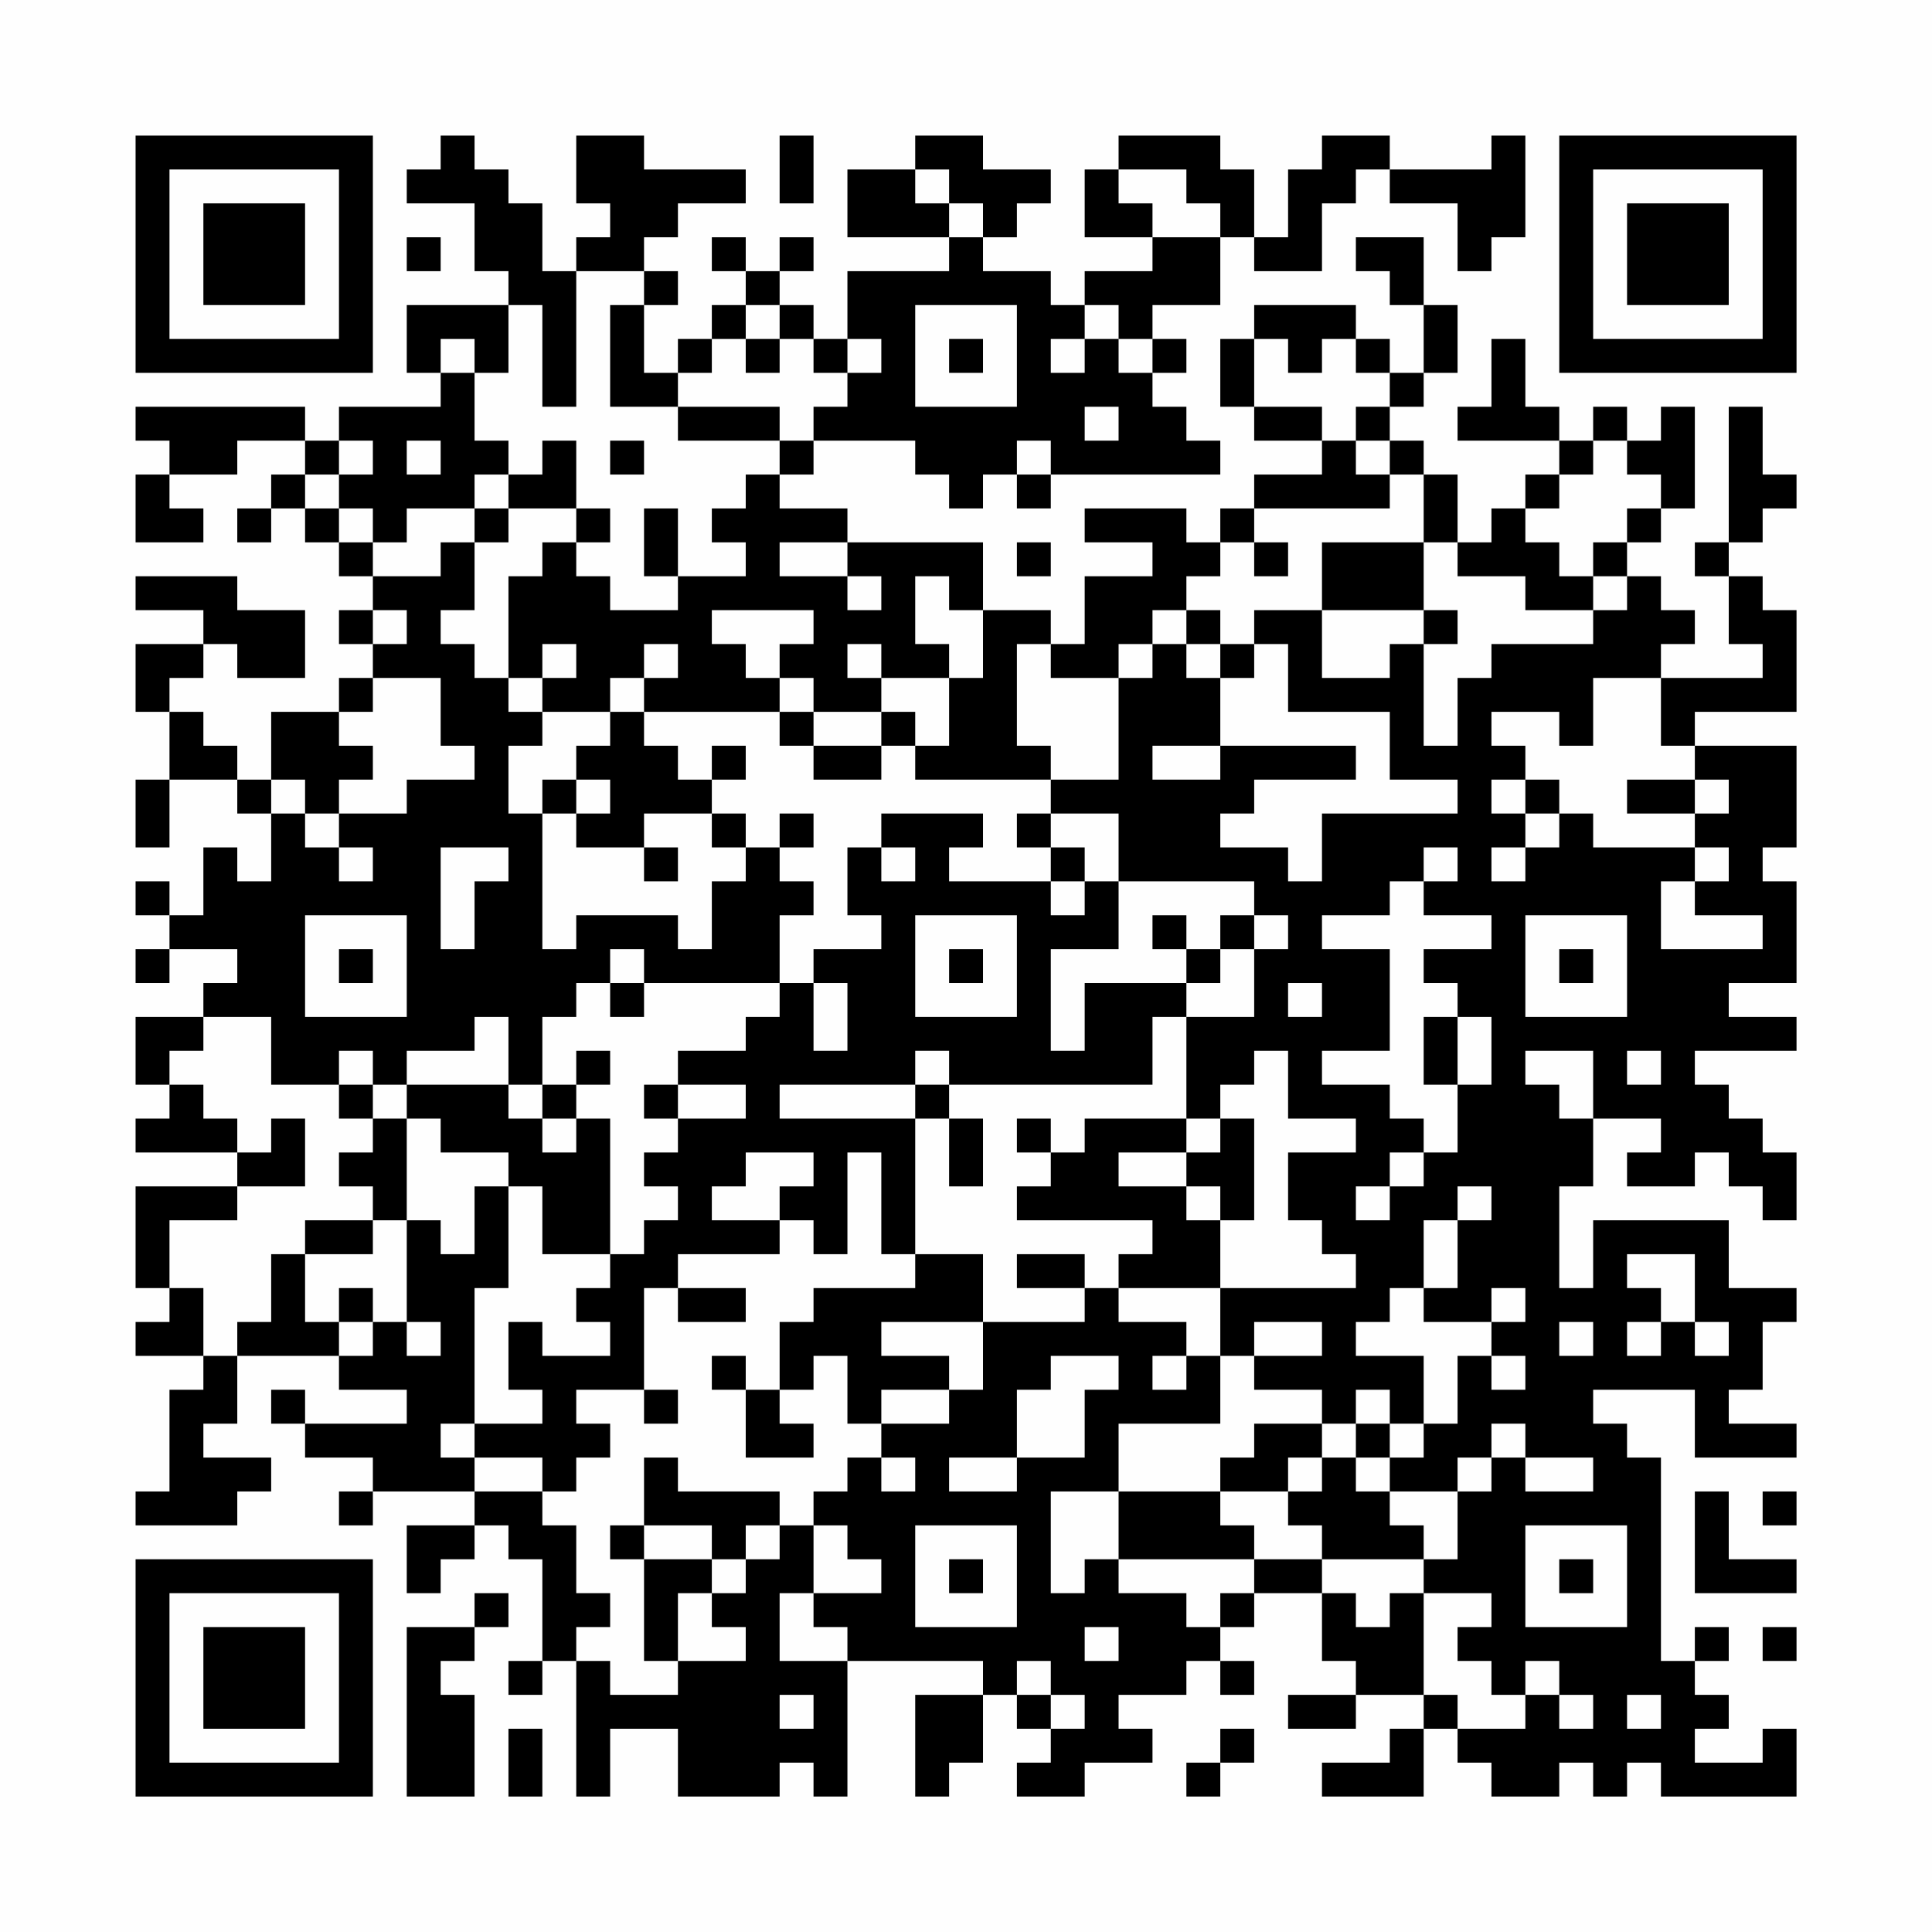 <?xml version="1.0" encoding="UTF-8"?>
<svg xmlns="http://www.w3.org/2000/svg" version="1.1" width="200" height="200" viewBox="0 0 200 200"><rect x="0" y="0" width="200" height="200" fill="#fefefe"/><g transform="scale(3.509)"><g transform="translate(4,4)"><path fill-rule="evenodd" d="M9 0L9 1L8 1L8 2L10 2L10 4L11 4L11 5L8 5L8 7L9 7L9 8L6 8L6 9L5 9L5 8L0 8L0 9L1 9L1 10L0 10L0 12L2 12L2 11L1 11L1 10L3 10L3 9L5 9L5 10L4 10L4 11L3 11L3 12L4 12L4 11L5 11L5 12L6 12L6 13L7 13L7 14L6 14L6 15L7 15L7 16L6 16L6 17L4 17L4 19L3 19L3 18L2 18L2 17L1 17L1 16L2 16L2 15L3 15L3 16L5 16L5 14L3 14L3 13L0 13L0 14L2 14L2 15L0 15L0 17L1 17L1 19L0 19L0 21L1 21L1 19L3 19L3 20L4 20L4 22L3 22L3 21L2 21L2 23L1 23L1 22L0 22L0 23L1 23L1 24L0 24L0 25L1 25L1 24L3 24L3 25L2 25L2 26L0 26L0 28L1 28L1 29L0 29L0 30L3 30L3 31L0 31L0 34L1 34L1 35L0 35L0 36L2 36L2 37L1 37L1 40L0 40L0 41L3 41L3 40L4 40L4 39L2 39L2 38L3 38L3 36L6 36L6 37L8 37L8 38L5 38L5 37L4 37L4 38L5 38L5 39L7 39L7 40L6 40L6 41L7 41L7 40L10 40L10 41L8 41L8 43L9 43L9 42L10 42L10 41L11 41L11 42L12 42L12 45L11 45L11 46L12 46L12 45L13 45L13 49L14 49L14 47L16 47L16 49L19 49L19 48L20 48L20 49L21 49L21 45L25 45L25 46L23 46L23 49L24 49L24 48L25 48L25 46L26 46L26 47L27 47L27 48L26 48L26 49L28 49L28 48L30 48L30 47L29 47L29 46L31 46L31 45L32 45L32 46L33 46L33 45L32 45L32 44L33 44L33 43L35 43L35 45L36 45L36 46L34 46L34 47L36 47L36 46L38 46L38 47L37 47L37 48L35 48L35 49L38 49L38 47L39 47L39 48L40 48L40 49L42 49L42 48L43 48L43 49L44 49L44 48L45 48L45 49L49 49L49 47L48 47L48 48L46 48L46 47L47 47L47 46L46 46L46 45L47 45L47 44L46 44L46 45L45 45L45 39L44 39L44 38L43 38L43 37L46 37L46 39L49 39L49 38L47 38L47 37L48 37L48 35L49 35L49 34L47 34L47 32L43 32L43 34L42 34L42 31L43 31L43 29L45 29L45 30L44 30L44 31L46 31L46 30L47 30L47 31L48 31L48 32L49 32L49 30L48 30L48 29L47 29L47 28L46 28L46 27L49 27L49 26L47 26L47 25L49 25L49 22L48 22L48 21L49 21L49 18L46 18L46 17L49 17L49 14L48 14L48 13L47 13L47 12L48 12L48 11L49 11L49 10L48 10L48 8L47 8L47 12L46 12L46 13L47 13L47 15L48 15L48 16L45 16L45 15L46 15L46 14L45 14L45 13L44 13L44 12L45 12L45 11L46 11L46 8L45 8L45 9L44 9L44 8L43 8L43 9L42 9L42 8L41 8L41 6L40 6L40 8L39 8L39 9L42 9L42 10L41 10L41 11L40 11L40 12L39 12L39 10L38 10L38 9L37 9L37 8L38 8L38 7L39 7L39 5L38 5L38 3L36 3L36 4L37 4L37 5L38 5L38 7L37 7L37 6L36 6L36 5L33 5L33 6L32 6L32 8L33 8L33 9L35 9L35 10L33 10L33 11L32 11L32 12L31 12L31 11L28 11L28 12L30 12L30 13L28 13L28 15L27 15L27 14L25 14L25 12L21 12L21 11L19 11L19 10L20 10L20 9L23 9L23 10L24 10L24 11L25 11L25 10L26 10L26 11L27 11L27 10L32 10L32 9L31 9L31 8L30 8L30 7L31 7L31 6L30 6L30 5L32 5L32 3L33 3L33 4L35 4L35 2L36 2L36 1L37 1L37 2L39 2L39 4L40 4L40 3L41 3L41 0L40 0L40 1L37 1L37 0L35 0L35 1L34 1L34 3L33 3L33 1L32 1L32 0L29 0L29 1L28 1L28 3L30 3L30 4L28 4L28 5L27 5L27 4L25 4L25 3L26 3L26 2L27 2L27 1L25 1L25 0L23 0L23 1L21 1L21 3L24 3L24 4L21 4L21 6L20 6L20 5L19 5L19 4L20 4L20 3L19 3L19 4L18 4L18 3L17 3L17 4L18 4L18 5L17 5L17 6L16 6L16 7L15 7L15 5L16 5L16 4L15 4L15 3L16 3L16 2L18 2L18 1L15 1L15 0L13 0L13 2L14 2L14 3L13 3L13 4L12 4L12 2L11 2L11 1L10 1L10 0ZM19 0L19 2L20 2L20 0ZM23 1L23 2L24 2L24 3L25 3L25 2L24 2L24 1ZM29 1L29 2L30 2L30 3L32 3L32 2L31 2L31 1ZM8 3L8 4L9 4L9 3ZM13 4L13 8L12 8L12 5L11 5L11 7L10 7L10 6L9 6L9 7L10 7L10 9L11 9L11 10L10 10L10 11L8 11L8 12L7 12L7 11L6 11L6 10L7 10L7 9L6 9L6 10L5 10L5 11L6 11L6 12L7 12L7 13L9 13L9 12L10 12L10 14L9 14L9 15L10 15L10 16L11 16L11 17L12 17L12 18L11 18L11 20L12 20L12 24L13 24L13 23L16 23L16 24L17 24L17 22L18 22L18 21L19 21L19 22L20 22L20 23L19 23L19 25L15 25L15 24L14 24L14 25L13 25L13 26L12 26L12 28L11 28L11 26L10 26L10 27L8 27L8 28L7 28L7 27L6 27L6 28L4 28L4 26L2 26L2 27L1 27L1 28L2 28L2 29L3 29L3 30L4 30L4 29L5 29L5 31L3 31L3 32L1 32L1 34L2 34L2 36L3 36L3 35L4 35L4 33L5 33L5 35L6 35L6 36L7 36L7 35L8 35L8 36L9 36L9 35L8 35L8 32L9 32L9 33L10 33L10 31L11 31L11 34L10 34L10 38L9 38L9 39L10 39L10 40L12 40L12 41L13 41L13 43L14 43L14 44L13 44L13 45L14 45L14 46L16 46L16 45L18 45L18 44L17 44L17 43L18 43L18 42L19 42L19 41L20 41L20 43L19 43L19 45L21 45L21 44L20 44L20 43L22 43L22 42L21 42L21 41L20 41L20 40L21 40L21 39L22 39L22 40L23 40L23 39L22 39L22 38L24 38L24 37L25 37L25 35L28 35L28 34L29 34L29 35L31 35L31 36L30 36L30 37L31 37L31 36L32 36L32 38L29 38L29 40L27 40L27 43L28 43L28 42L29 42L29 43L31 43L31 44L32 44L32 43L33 43L33 42L35 42L35 43L36 43L36 44L37 44L37 43L38 43L38 46L39 46L39 47L41 47L41 46L42 46L42 47L43 47L43 46L42 46L42 45L41 45L41 46L40 46L40 45L39 45L39 44L40 44L40 43L38 43L38 42L39 42L39 40L40 40L40 39L41 39L41 40L43 40L43 39L41 39L41 38L40 38L40 39L39 39L39 40L37 40L37 39L38 39L38 38L39 38L39 36L40 36L40 37L41 37L41 36L40 36L40 35L41 35L41 34L40 34L40 35L38 35L38 34L39 34L39 32L40 32L40 31L39 31L39 32L38 32L38 34L37 34L37 35L36 35L36 36L38 36L38 38L37 38L37 37L36 37L36 38L35 38L35 37L33 37L33 36L35 36L35 35L33 35L33 36L32 36L32 34L36 34L36 33L35 33L35 32L34 32L34 30L36 30L36 29L34 29L34 27L33 27L33 28L32 28L32 29L31 29L31 26L33 26L33 24L34 24L34 23L33 23L33 22L29 22L29 20L27 20L27 19L29 19L29 16L30 16L30 15L31 15L31 16L32 16L32 18L30 18L30 19L32 19L32 18L36 18L36 19L33 19L33 20L32 20L32 21L34 21L34 22L35 22L35 20L39 20L39 19L37 19L37 17L34 17L34 15L33 15L33 14L35 14L35 16L37 16L37 15L38 15L38 18L39 18L39 16L40 16L40 15L43 15L43 14L44 14L44 13L43 13L43 12L44 12L44 11L45 11L45 10L44 10L44 9L43 9L43 10L42 10L42 11L41 11L41 12L42 12L42 13L43 13L43 14L41 14L41 13L39 13L39 12L38 12L38 10L37 10L37 9L36 9L36 8L37 8L37 7L36 7L36 6L35 6L35 7L34 7L34 6L33 6L33 8L35 8L35 9L36 9L36 10L37 10L37 11L33 11L33 12L32 12L32 13L31 13L31 14L30 14L30 15L29 15L29 16L27 16L27 15L26 15L26 18L27 18L27 19L23 19L23 18L24 18L24 16L25 16L25 14L24 14L24 13L23 13L23 15L24 15L24 16L22 16L22 15L21 15L21 16L22 16L22 17L20 17L20 16L19 16L19 15L20 15L20 14L17 14L17 15L18 15L18 16L19 16L19 17L15 17L15 16L16 16L16 15L15 15L15 16L14 16L14 17L12 17L12 16L13 16L13 15L12 15L12 16L11 16L11 13L12 13L12 12L13 12L13 13L14 13L14 14L16 14L16 13L18 13L18 12L17 12L17 11L18 11L18 10L19 10L19 9L20 9L20 8L21 8L21 7L22 7L22 6L21 6L21 7L20 7L20 6L19 6L19 5L18 5L18 6L17 6L17 7L16 7L16 8L14 8L14 5L15 5L15 4ZM23 5L23 8L26 8L26 5ZM28 5L28 6L27 6L27 7L28 7L28 6L29 6L29 7L30 7L30 6L29 6L29 5ZM18 6L18 7L19 7L19 6ZM24 6L24 7L25 7L25 6ZM16 8L16 9L19 9L19 8ZM28 8L28 9L29 9L29 8ZM8 9L8 10L9 10L9 9ZM12 9L12 10L11 10L11 11L10 11L10 12L11 12L11 11L13 11L13 12L14 12L14 11L13 11L13 9ZM14 9L14 10L15 10L15 9ZM26 9L26 10L27 10L27 9ZM15 11L15 13L16 13L16 11ZM19 12L19 13L21 13L21 14L22 14L22 13L21 13L21 12ZM26 12L26 13L27 13L27 12ZM33 12L33 13L34 13L34 12ZM35 12L35 14L38 14L38 15L39 15L39 14L38 14L38 12ZM7 14L7 15L8 15L8 14ZM31 14L31 15L32 15L32 16L33 16L33 15L32 15L32 14ZM7 16L7 17L6 17L6 18L7 18L7 19L6 19L6 20L5 20L5 19L4 19L4 20L5 20L5 21L6 21L6 22L7 22L7 21L6 21L6 20L8 20L8 19L10 19L10 18L9 18L9 16ZM43 16L43 18L42 18L42 17L40 17L40 18L41 18L41 19L40 19L40 20L41 20L41 21L40 21L40 22L41 22L41 21L42 21L42 20L43 20L43 21L46 21L46 22L45 22L45 24L48 24L48 23L46 23L46 22L47 22L47 21L46 21L46 20L47 20L47 19L46 19L46 18L45 18L45 16ZM14 17L14 18L13 18L13 19L12 19L12 20L13 20L13 21L15 21L15 22L16 22L16 21L15 21L15 20L17 20L17 21L18 21L18 20L17 20L17 19L18 19L18 18L17 18L17 19L16 19L16 18L15 18L15 17ZM19 17L19 18L20 18L20 19L22 19L22 18L23 18L23 17L22 17L22 18L20 18L20 17ZM13 19L13 20L14 20L14 19ZM41 19L41 20L42 20L42 19ZM44 19L44 20L46 20L46 19ZM19 20L19 21L20 21L20 20ZM22 20L22 21L21 21L21 23L22 23L22 24L20 24L20 25L19 25L19 26L18 26L18 27L16 27L16 28L15 28L15 29L16 29L16 30L15 30L15 31L16 31L16 32L15 32L15 33L14 33L14 29L13 29L13 28L14 28L14 27L13 27L13 28L12 28L12 29L11 29L11 28L8 28L8 29L7 29L7 28L6 28L6 29L7 29L7 30L6 30L6 31L7 31L7 32L5 32L5 33L7 33L7 32L8 32L8 29L9 29L9 30L11 30L11 31L12 31L12 33L14 33L14 34L13 34L13 35L14 35L14 36L12 36L12 35L11 35L11 37L12 37L12 38L10 38L10 39L12 39L12 40L13 40L13 39L14 39L14 38L13 38L13 37L15 37L15 38L16 38L16 37L15 37L15 34L16 34L16 35L18 35L18 34L16 34L16 33L19 33L19 32L20 32L20 33L21 33L21 30L22 30L22 33L23 33L23 34L20 34L20 35L19 35L19 37L18 37L18 36L17 36L17 37L18 37L18 39L20 39L20 38L19 38L19 37L20 37L20 36L21 36L21 38L22 38L22 37L24 37L24 36L22 36L22 35L25 35L25 33L23 33L23 29L24 29L24 31L25 31L25 29L24 29L24 28L30 28L30 26L31 26L31 25L32 25L32 24L33 24L33 23L32 23L32 24L31 24L31 23L30 23L30 24L31 24L31 25L28 25L28 27L27 27L27 24L29 24L29 22L28 22L28 21L27 21L27 20L26 20L26 21L27 21L27 22L24 22L24 21L25 21L25 20ZM9 21L9 24L10 24L10 22L11 22L11 21ZM22 21L22 22L23 22L23 21ZM38 21L38 22L37 22L37 23L35 23L35 24L37 24L37 27L35 27L35 28L37 28L37 29L38 29L38 30L37 30L37 31L36 31L36 32L37 32L37 31L38 31L38 30L39 30L39 28L40 28L40 26L39 26L39 25L38 25L38 24L40 24L40 23L38 23L38 22L39 22L39 21ZM27 22L27 23L28 23L28 22ZM5 23L5 26L8 26L8 23ZM23 23L23 26L26 26L26 23ZM41 23L41 26L44 26L44 23ZM6 24L6 25L7 25L7 24ZM24 24L24 25L25 25L25 24ZM42 24L42 25L43 25L43 24ZM14 25L14 26L15 26L15 25ZM20 25L20 27L21 27L21 25ZM34 25L34 26L35 26L35 25ZM38 26L38 28L39 28L39 26ZM23 27L23 28L19 28L19 29L23 29L23 28L24 28L24 27ZM41 27L41 28L42 28L42 29L43 29L43 27ZM44 27L44 28L45 28L45 27ZM16 28L16 29L18 29L18 28ZM12 29L12 30L13 30L13 29ZM26 29L26 30L27 30L27 31L26 31L26 32L30 32L30 33L29 33L29 34L32 34L32 32L33 32L33 29L32 29L32 30L31 30L31 29L28 29L28 30L27 30L27 29ZM18 30L18 31L17 31L17 32L19 32L19 31L20 31L20 30ZM29 30L29 31L31 31L31 32L32 32L32 31L31 31L31 30ZM26 33L26 34L28 34L28 33ZM44 33L44 34L45 34L45 35L44 35L44 36L45 36L45 35L46 35L46 36L47 36L47 35L46 35L46 33ZM6 34L6 35L7 35L7 34ZM42 35L42 36L43 36L43 35ZM27 36L27 37L26 37L26 39L24 39L24 40L26 40L26 39L28 39L28 37L29 37L29 36ZM33 38L33 39L32 39L32 40L29 40L29 42L33 42L33 41L32 41L32 40L34 40L34 41L35 41L35 42L38 42L38 41L37 41L37 40L36 40L36 39L37 39L37 38L36 38L36 39L35 39L35 38ZM15 39L15 41L14 41L14 42L15 42L15 45L16 45L16 43L17 43L17 42L18 42L18 41L19 41L19 40L16 40L16 39ZM34 39L34 40L35 40L35 39ZM46 40L46 43L49 43L49 42L47 42L47 40ZM48 40L48 41L49 41L49 40ZM15 41L15 42L17 42L17 41ZM23 41L23 44L26 44L26 41ZM41 41L41 44L44 44L44 41ZM24 42L24 43L25 43L25 42ZM42 42L42 43L43 43L43 42ZM10 43L10 44L8 44L8 49L10 49L10 46L9 46L9 45L10 45L10 44L11 44L11 43ZM28 44L28 45L29 45L29 44ZM48 44L48 45L49 45L49 44ZM26 45L26 46L27 46L27 47L28 47L28 46L27 46L27 45ZM19 46L19 47L20 47L20 46ZM44 46L44 47L45 47L45 46ZM11 47L11 49L12 49L12 47ZM32 47L32 48L31 48L31 49L32 49L32 48L33 48L33 47ZM0 0L0 7L7 7L7 0ZM1 1L1 6L6 6L6 1ZM2 2L2 5L5 5L5 2ZM42 0L42 7L49 7L49 0ZM43 1L43 6L48 6L48 1ZM44 2L44 5L47 5L47 2ZM0 42L0 49L7 49L7 42ZM1 43L1 48L6 48L6 43ZM2 44L2 47L5 47L5 44Z" fill="#000000"/></g></g></svg>
